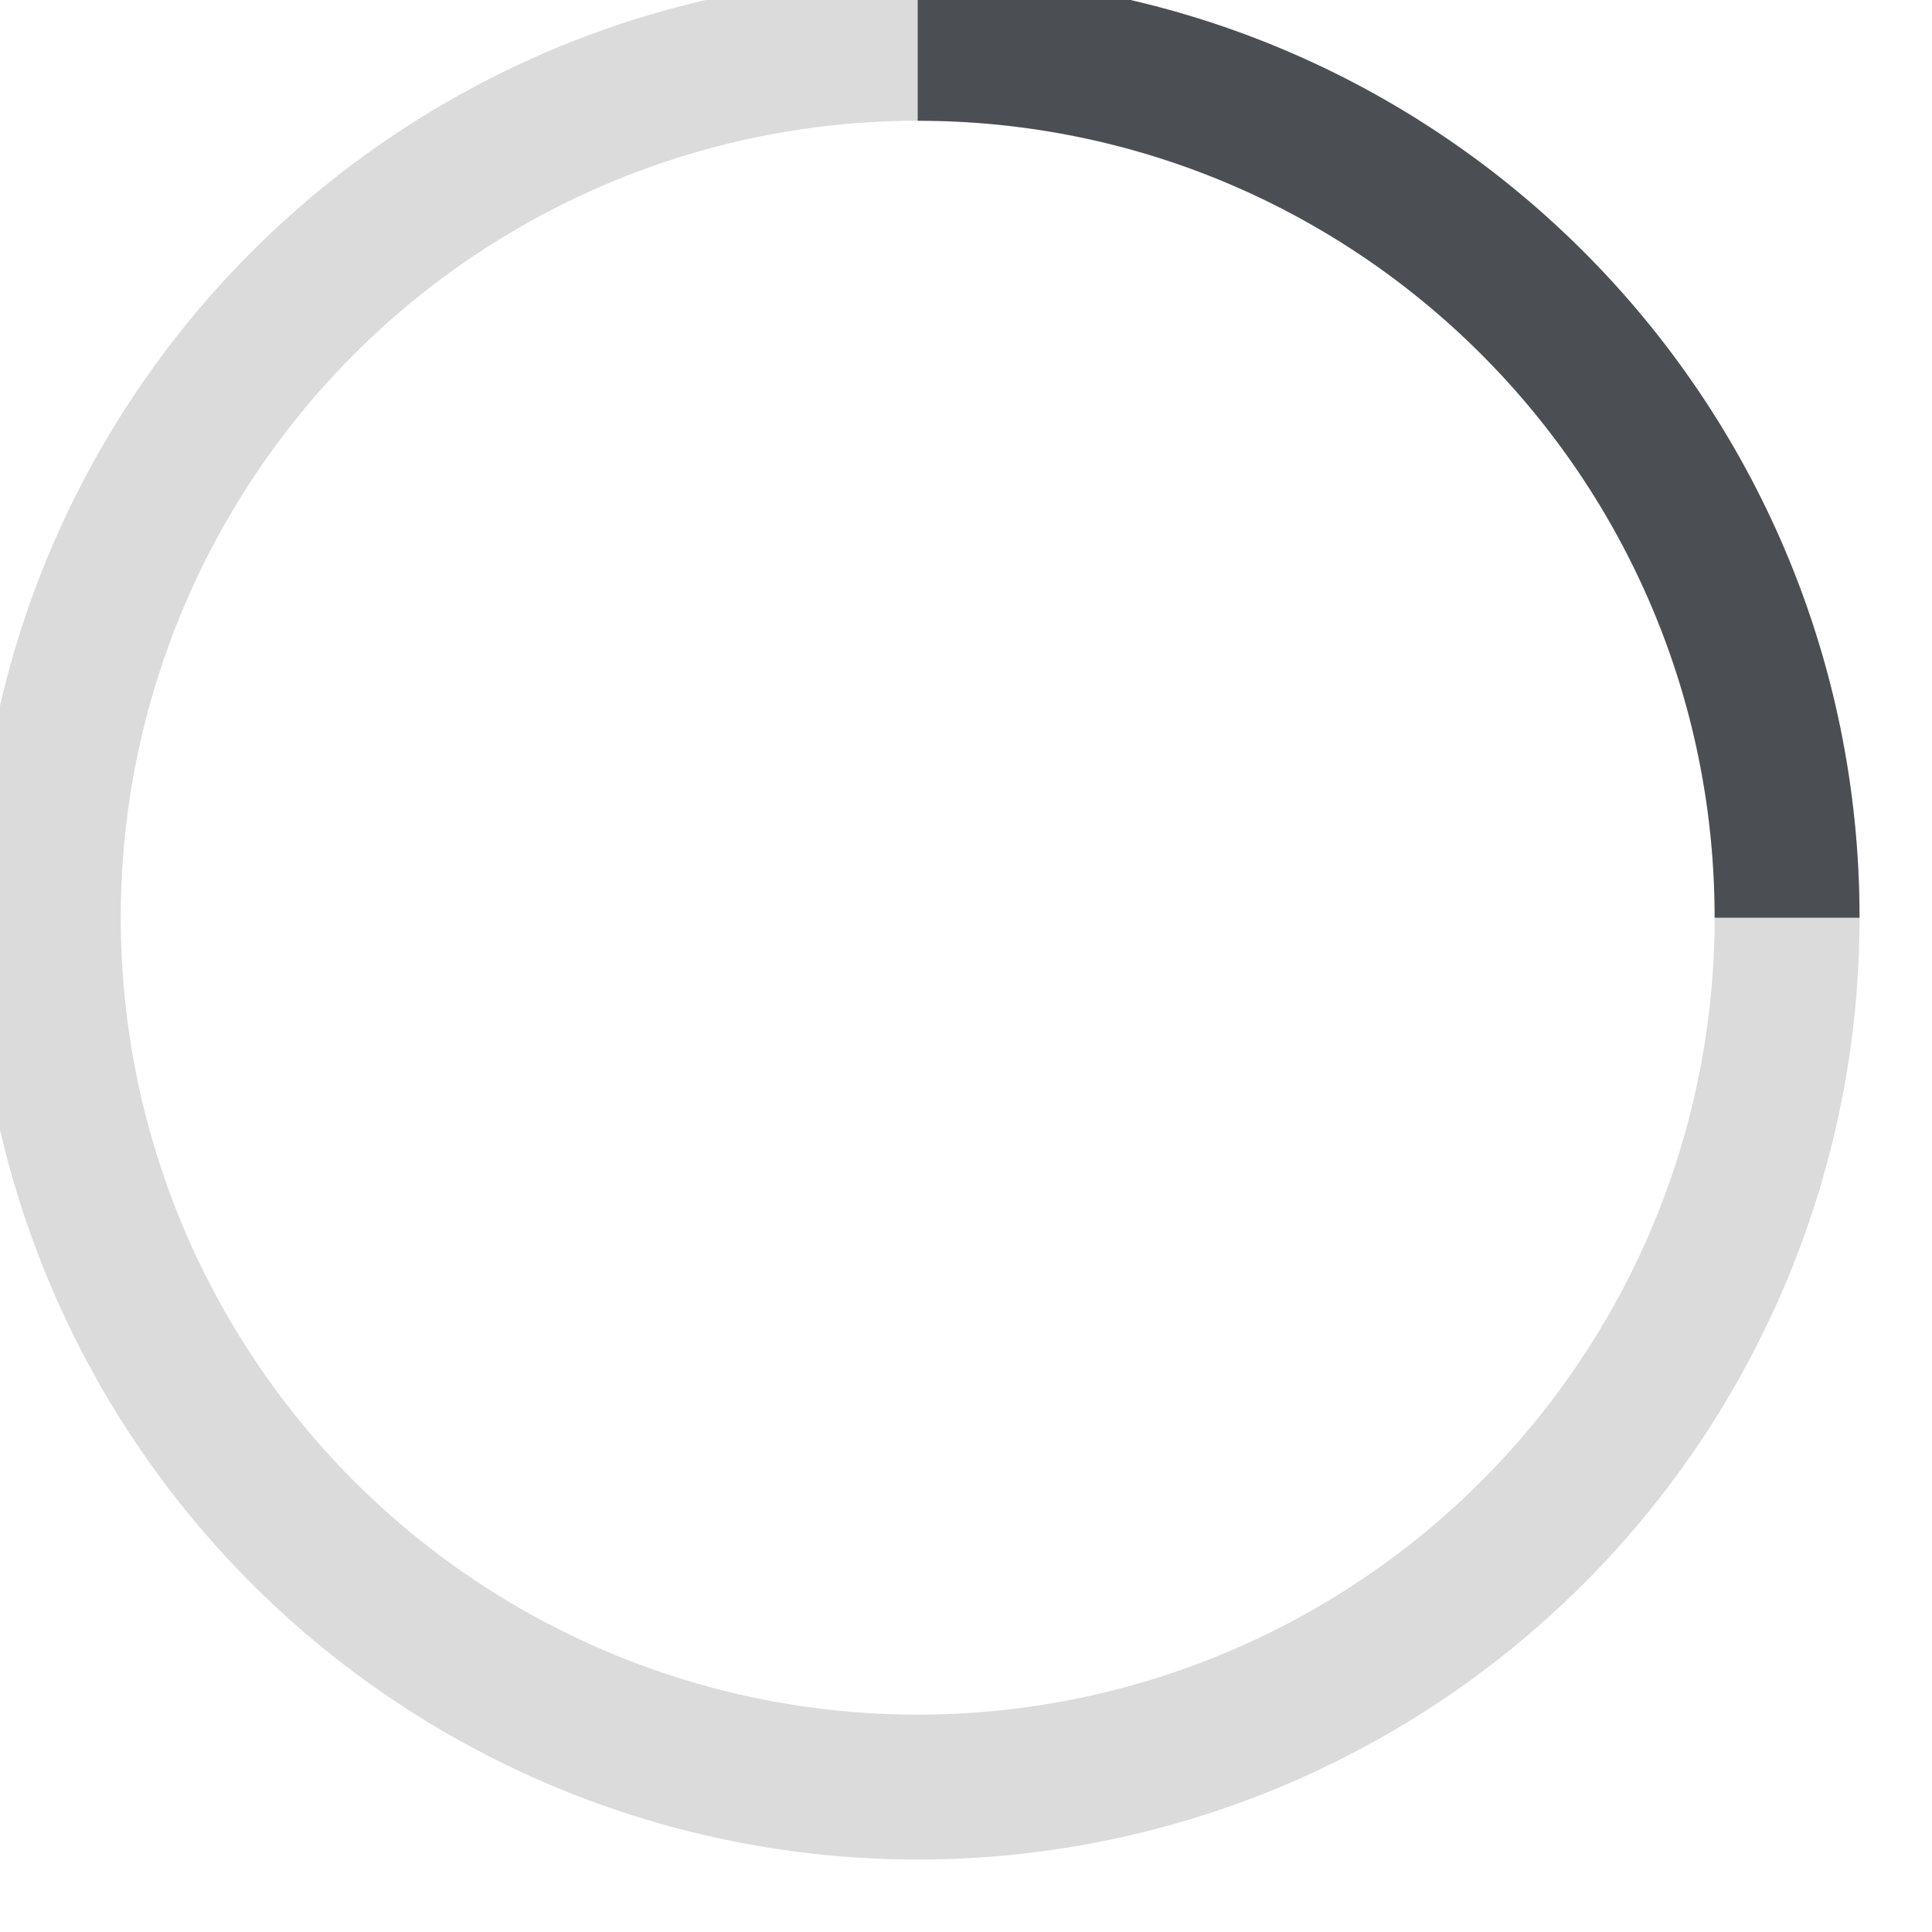 <svg width="40" height="40" viewBox="0 0 40 40" xmlns="http://www.w3.org/2000/svg" stroke="#4B4F54">
    <g fill="none" fill-rule="evenodd">
        <g transform="translate(1 1)" stroke-width="3">
            <circle stroke-opacity=".20" cx="18" cy="18" r="18"/>
            <path d="M36 18c0-9.94-8.06-18-18-18">
                <animateTransform
                    attributeName="transform"
                    type="rotate"
                    from="0 18 18"
                    to="360 18 18"
                    dur="0.5s"
                    repeatCount="indefinite"/>
            </path>
        </g>
    </g>
</svg>